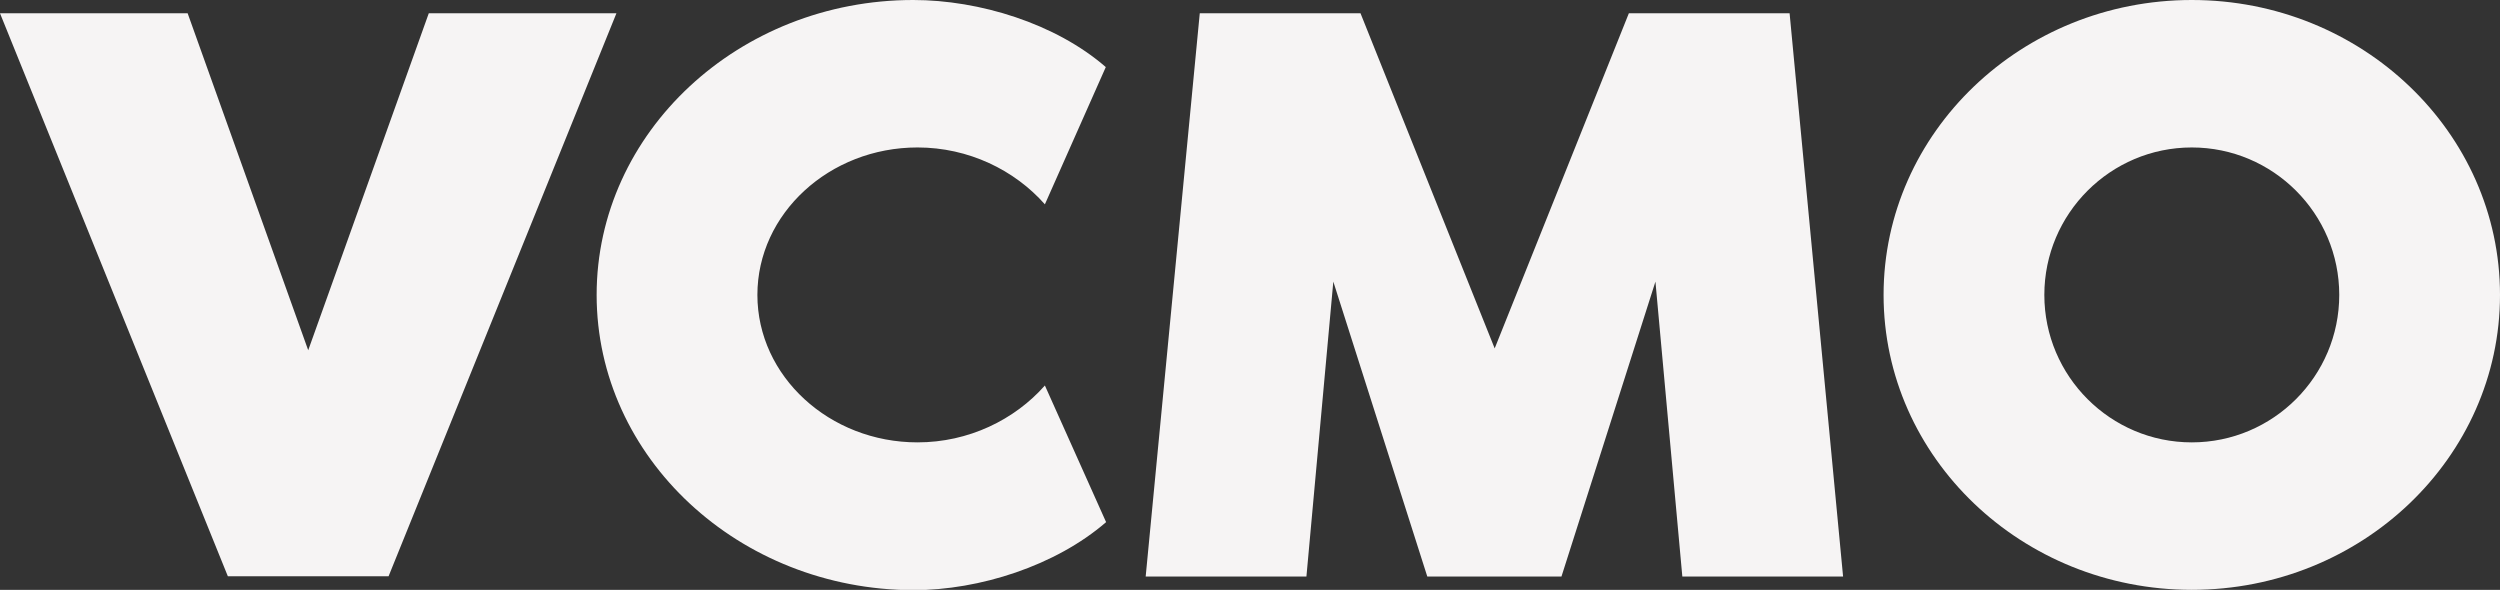 <svg xmlns="http://www.w3.org/2000/svg" xmlns:xlink="http://www.w3.org/1999/xlink" id="Layer_1" x="0px" y="0px" viewBox="0 0 808.7 190.8" style="enable-background:new 0 0 808.7 190.8;" xml:space="preserve"><rect x="0" y="0" width="808.7" height="190.8" fill="#333333" stroke="none"/><style type="text/css">	.st0{fill:#F6F4F4;}</style><g>	<path class="st0" d="M0,4.3h60.7l39,109l39-109h60.7l-73.7,182.1h-52L0,4.3z"></path>	<path class="st0" d="M338,124.7l19.8,44.2c-16.3,14.1-40.9,22-62.3,22C239,190.8,193,148,193,95.4C193,42.8,239,0,295.4,0  c21.4,0,46.1,7.6,62.3,21.7L338,66.1c-9.8-11.1-24.7-18.4-41.2-18.4c-28.5,0-51.8,21.4-51.8,47.7c0,26.3,23.3,47.7,51.8,47.7  C313.3,143.1,328.2,135.8,338,124.7z"></path>	<path class="st0" d="M596.2,186.5h-52l-8.7-95.4l-30.4,95.4h-43.4l-30.4-95.4l-8.7,95.4h-52L388.1,4.3h52l43.4,108.4L526.9,4.3h52  L596.2,186.5z"></path>	<path class="st0" d="M808.7,95.4c0,52.6-44.7,95.4-99.7,95.4s-99.7-42.8-99.7-95.4C609.3,42.8,654,0,709,0S808.7,42.8,808.7,95.4z   M756.7,95.4c0-26.3-21.4-47.7-47.7-47.7c-26.3,0-47.7,21.4-47.7,47.7c0,26.3,21.4,47.7,47.7,47.7  C735.3,143.1,756.7,121.7,756.7,95.4z"></path></g></svg>